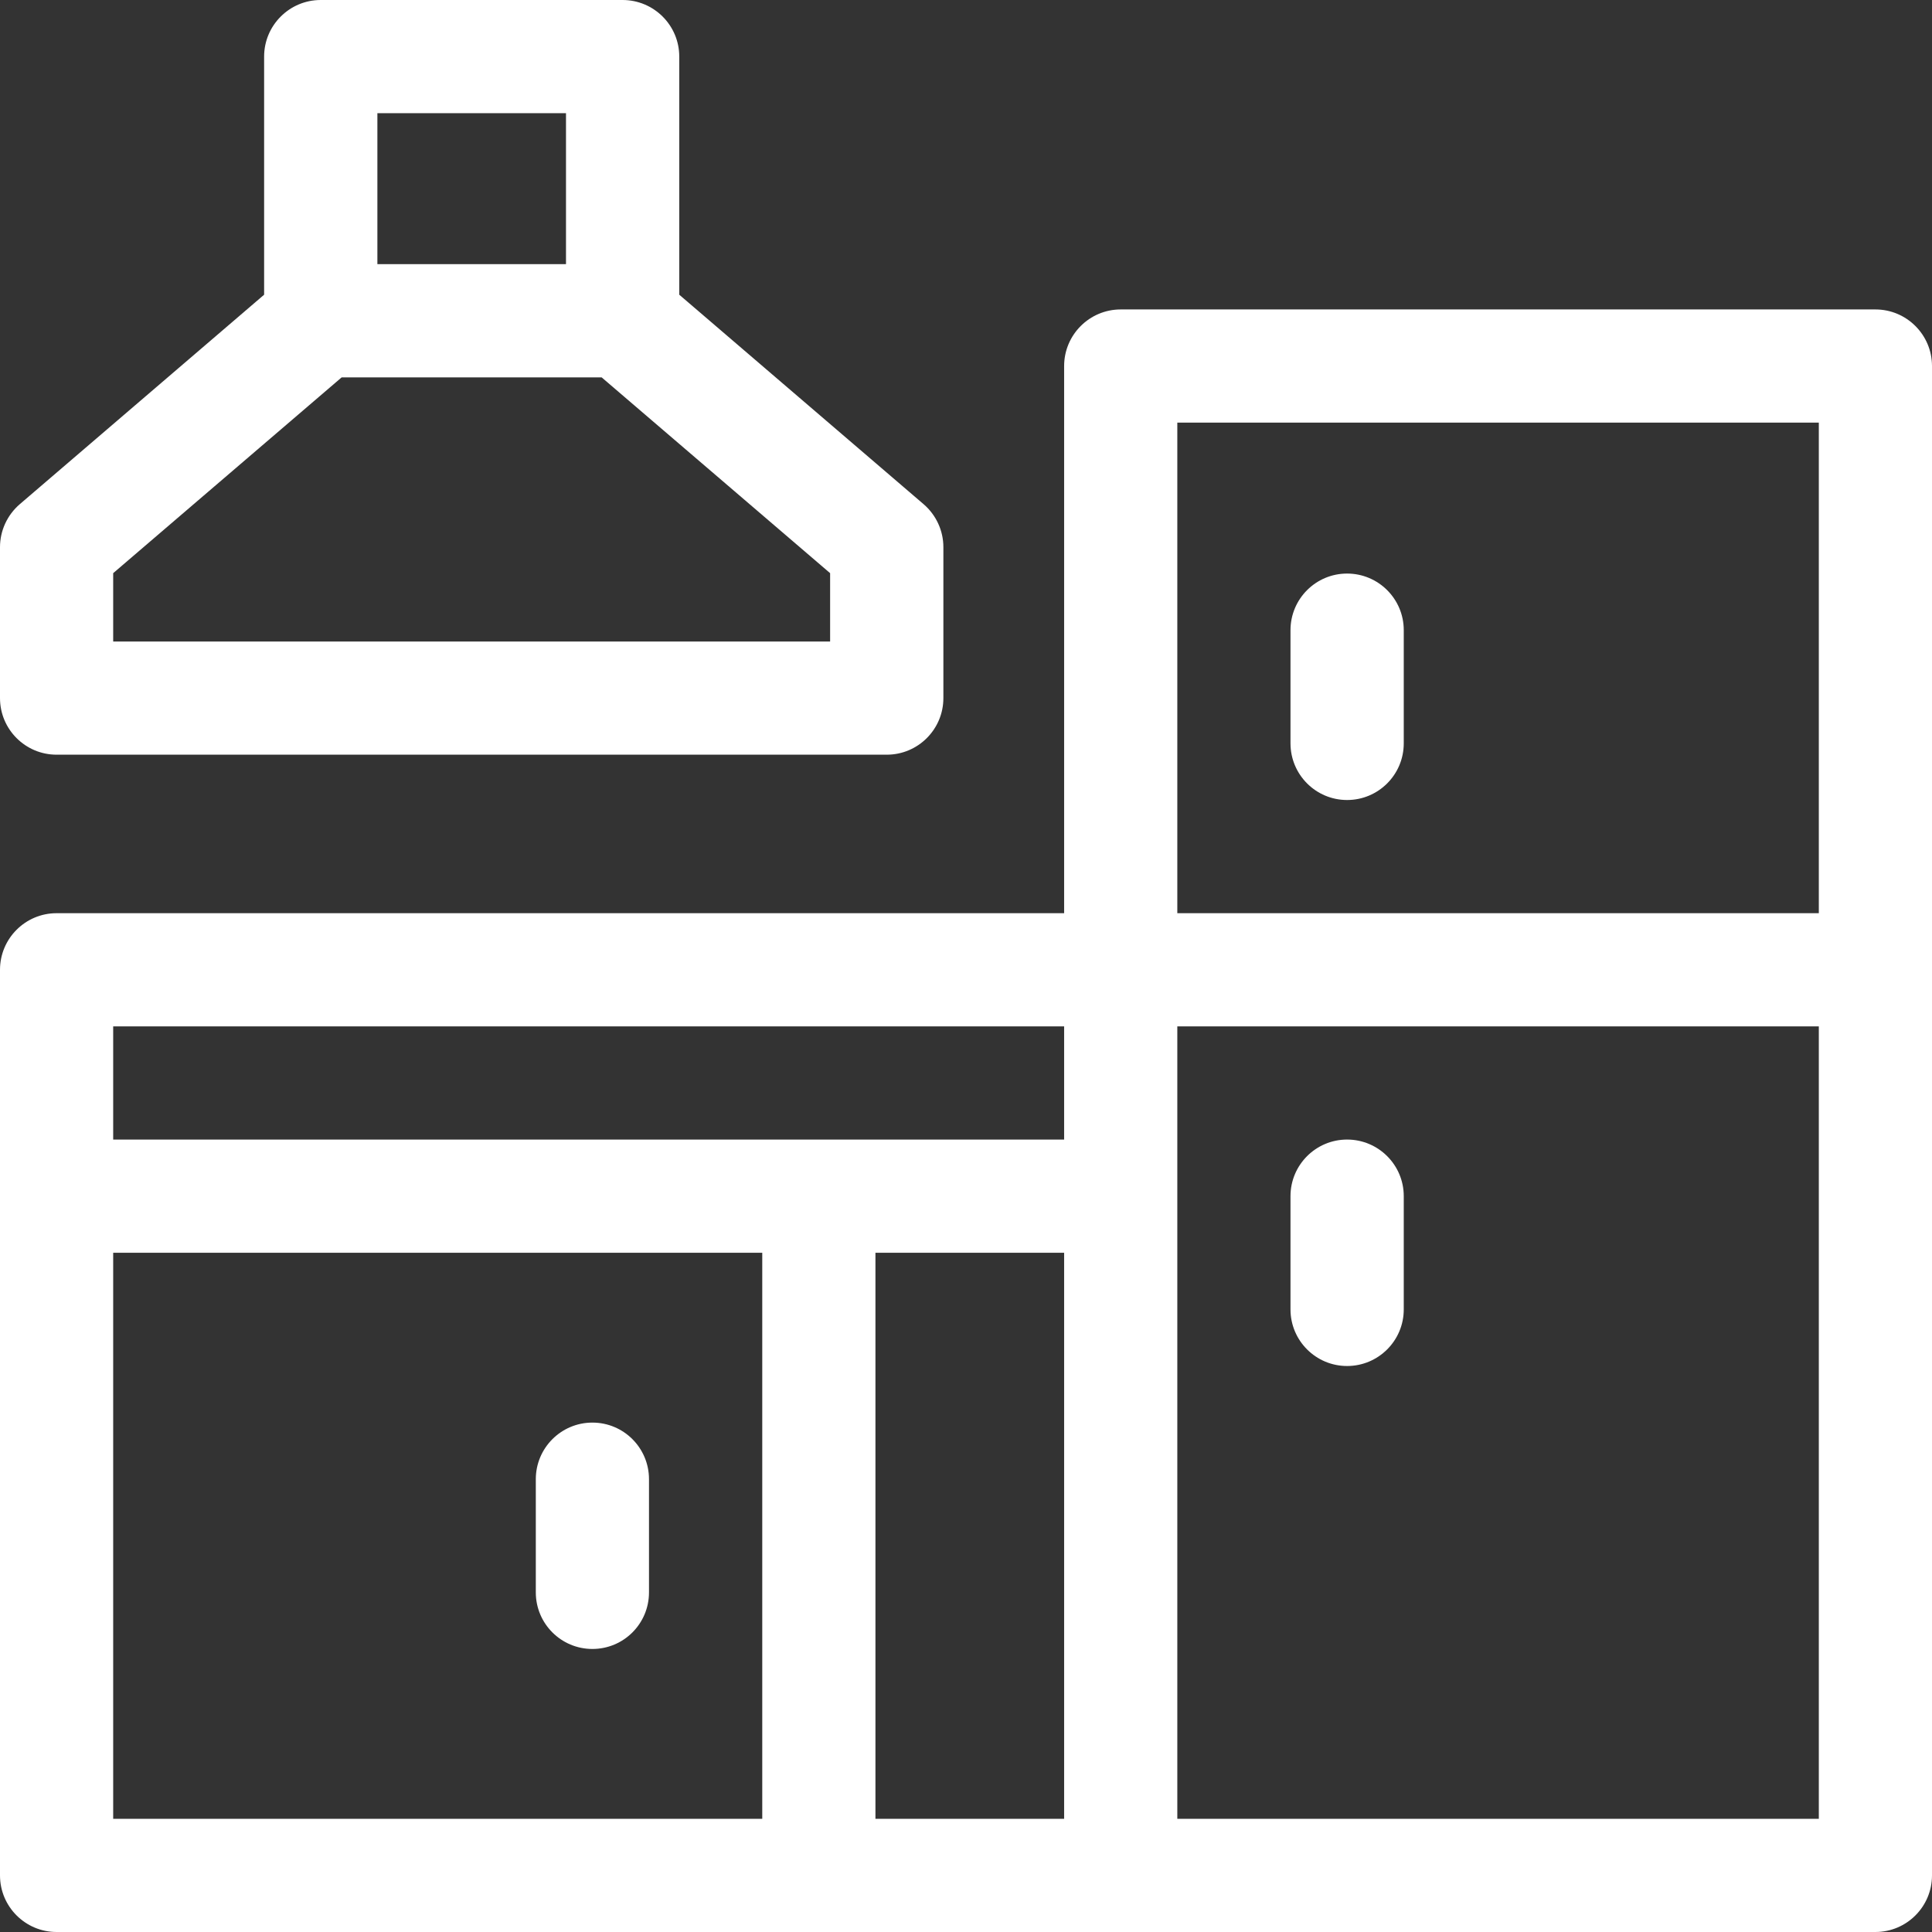 <svg width="24" height="24" viewBox="0 0 24 24" fill="none" xmlns="http://www.w3.org/2000/svg">
<rect x="0" y="0" width="24" height="24" fill="#333333" stroke="none"/>
<g clip-path="url(#clip0_15349_1032)">
<path d="M23.297 3.844H13.922C13.534 3.844 13.219 4.159 13.219 4.547V11.344H0.703C0.315 11.344 0 11.659 0 12.047V23.297C0 23.685 0.315 24 0.703 24H23.297C23.685 24 24 23.685 24 23.297V4.547C24 4.159 23.685 3.844 23.297 3.844ZM14.625 5.25H22.594V11.344H14.625V5.25ZM1.406 12.75H13.219V14.156H1.406V12.75ZM1.406 15.562H9.469V22.594H1.406V15.562ZM10.875 15.562H13.219V22.594H10.875V15.562ZM14.625 22.594V12.75H22.594V22.594H14.625Z" fill="white"/>
<path d="M0.703 9.375H11.016C11.404 9.375 11.719 9.06 11.719 8.672V6.797C11.719 6.592 11.629 6.397 11.473 6.263L8.438 3.661V0.703C8.438 0.315 8.123 0 7.734 0H3.984C3.596 0 3.281 0.315 3.281 0.703V3.661L0.246 6.263C0.09 6.397 0 6.592 0 6.797V8.672C0 9.06 0.315 9.375 0.703 9.375ZM4.688 1.406H7.031V3.281H4.688V1.406ZM1.406 7.12L4.244 4.688H7.474L10.312 7.12V7.969H1.406V7.12Z" fill="white"/>
<path d="M16.734 7.125C16.346 7.125 16.031 7.44 16.031 7.828V9.234C16.031 9.623 16.346 9.938 16.734 9.938C17.123 9.938 17.438 9.623 17.438 9.234V7.828C17.438 7.44 17.123 7.125 16.734 7.125Z" fill="white"/>
<path d="M16.734 14.156C16.346 14.156 16.031 14.471 16.031 14.859V16.266C16.031 16.654 16.346 16.969 16.734 16.969C17.123 16.969 17.438 16.654 17.438 16.266V14.859C17.438 14.471 17.123 14.156 16.734 14.156Z" fill="white"/>
<path d="M7.359 17.672C6.971 17.672 6.656 17.987 6.656 18.375V19.781C6.656 20.17 6.971 20.484 7.359 20.484C7.748 20.484 8.062 20.17 8.062 19.781V18.375C8.062 17.987 7.748 17.672 7.359 17.672Z" fill="white"/>
</g>
<defs>
<clipPath id="clip0_15349_1032">
<rect width="24" height="24" fill="white"/>
</clipPath>
</defs>
</svg>

